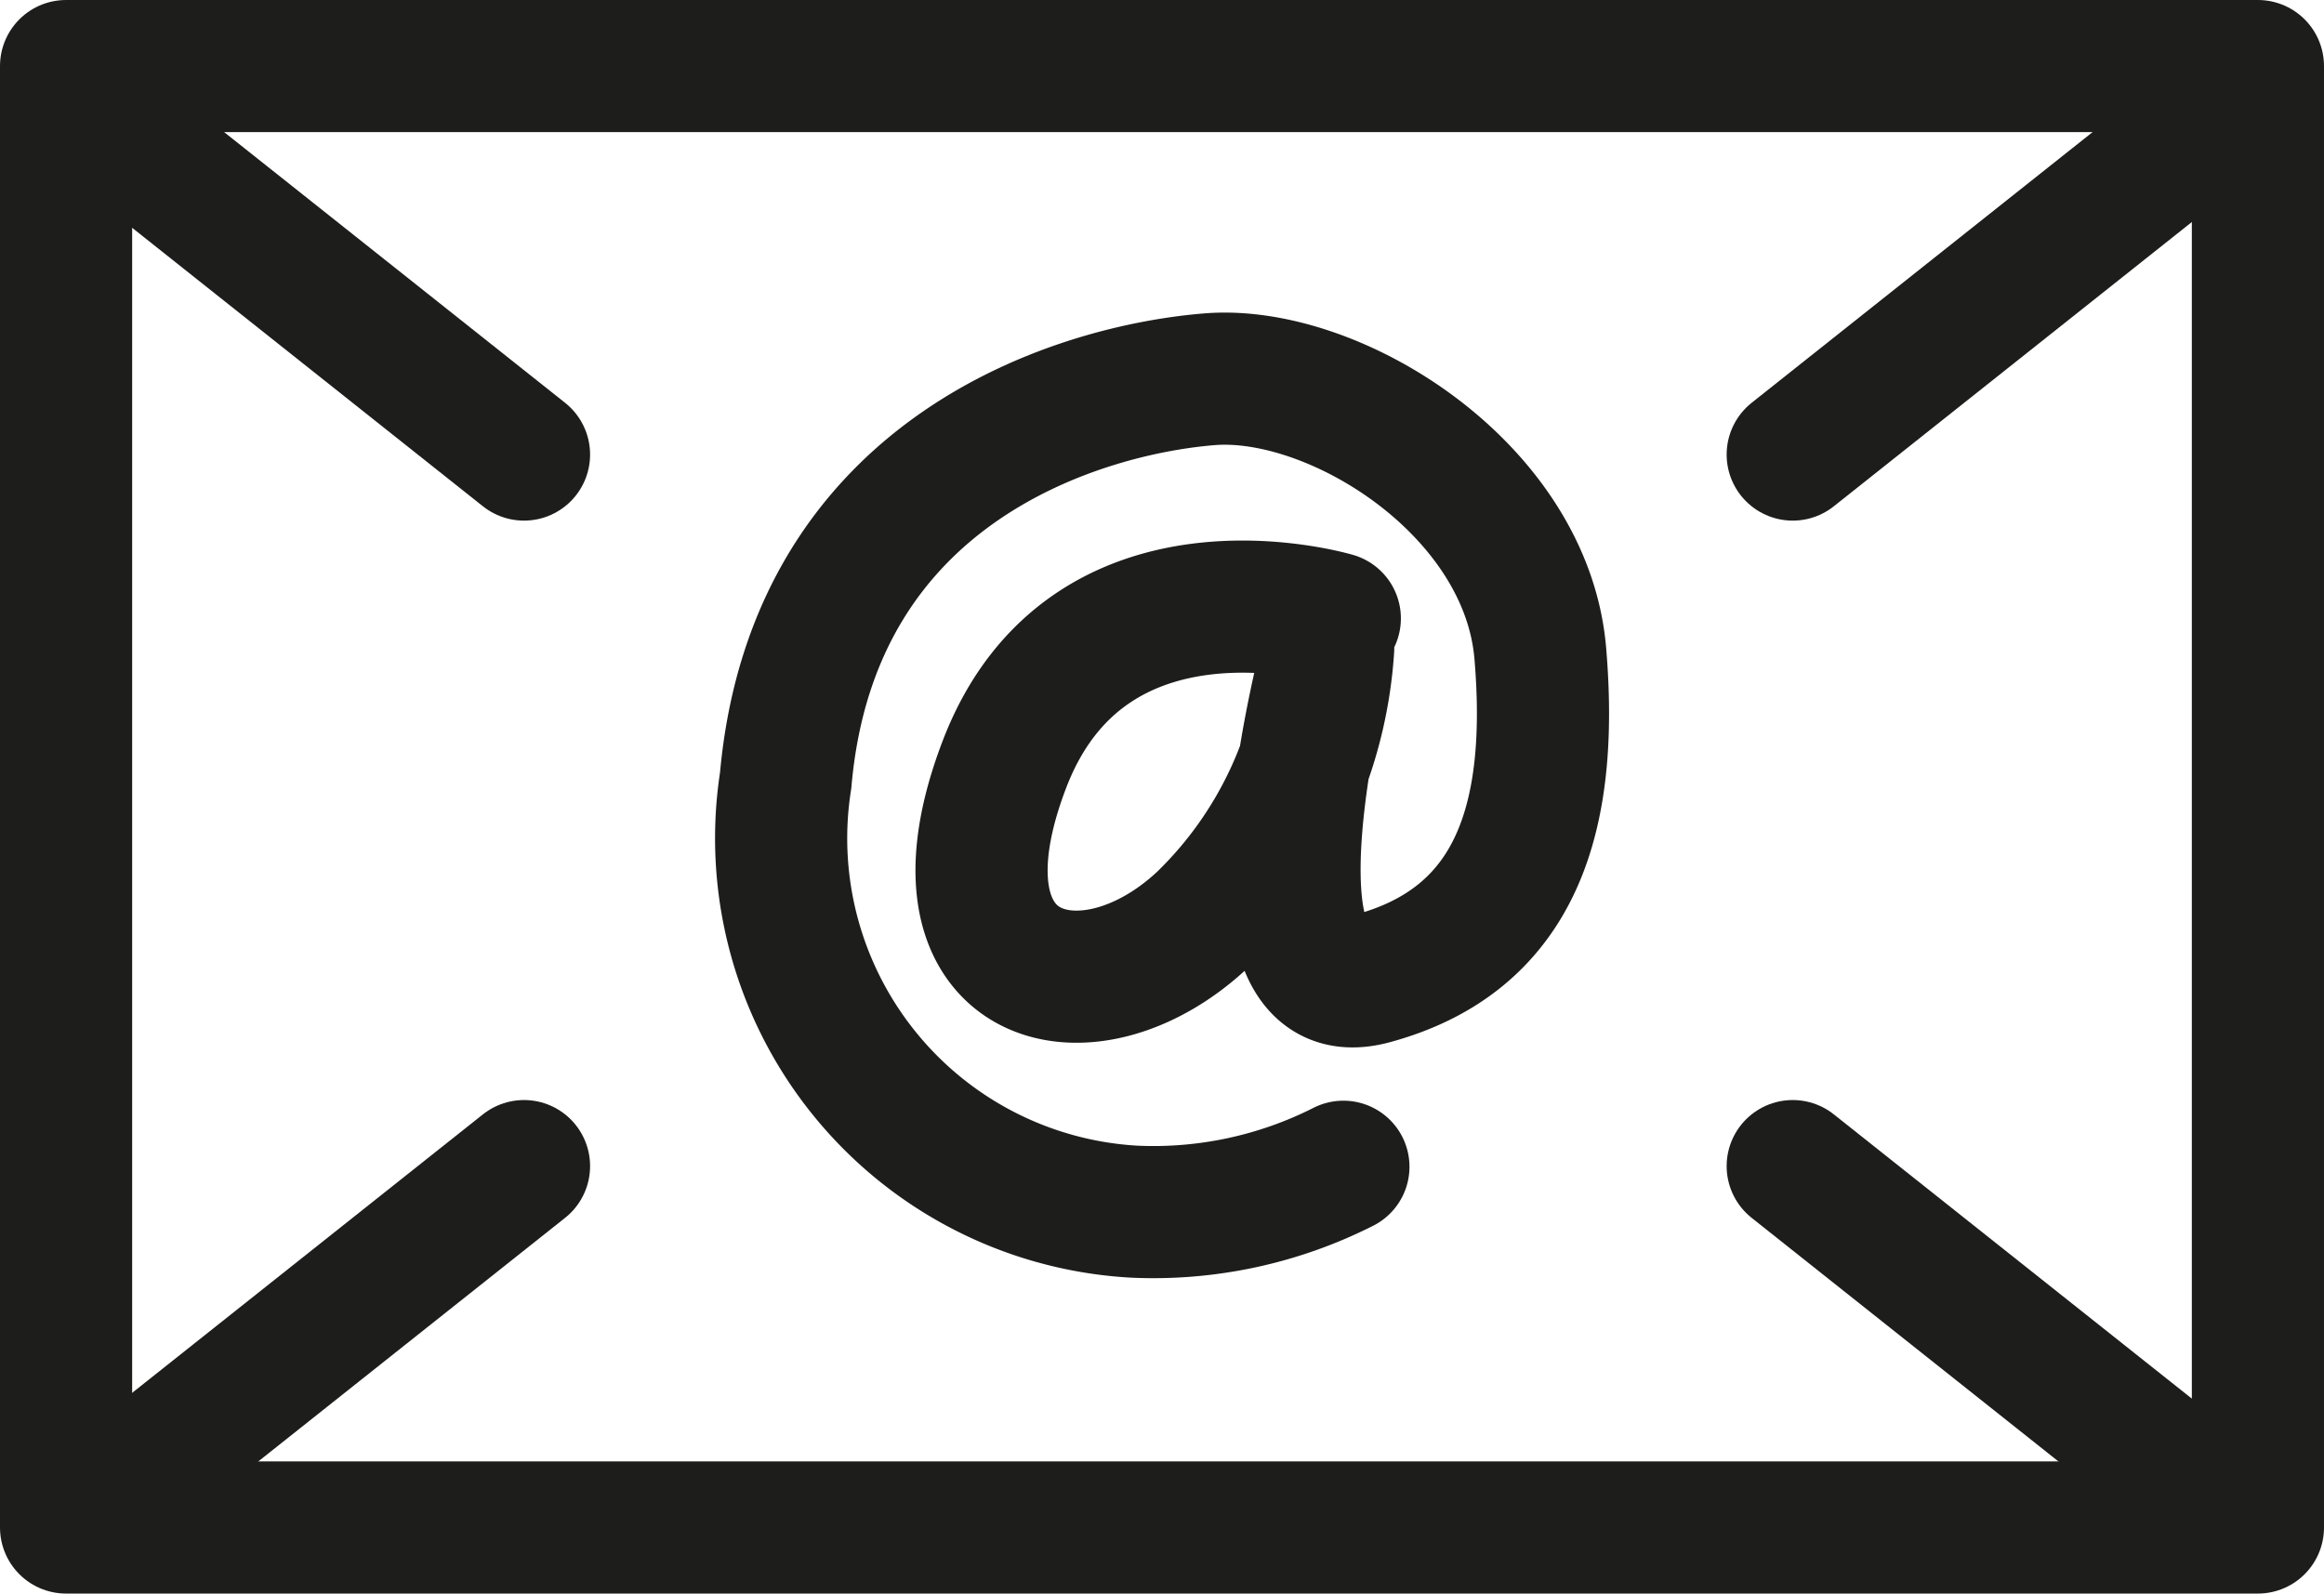 <svg xmlns="http://www.w3.org/2000/svg" viewBox="0 0 35.17 24.12"><rect x="1" y="1" width="33.17" height="22.12" fill="none" stroke="#1d1d1b" stroke-linecap="round" stroke-linejoin="round" stroke-width="2"/><path d="M20.2,9.36s-3.73-1.11-5,2.21,1.24,4,3,2.35A6.28,6.28,0,0,0,20.1,9.81s-1.51,5.59.67,5,2.75-2.43,2.54-4.92-3.11-4.3-5-4.15-6,1.3-6.42,6.07a5.66,5.66,0,0,0,5.28,6.53,6.37,6.37,0,0,0,3.16-.68" fill="none" stroke="#1d1d1b" stroke-linecap="round" stroke-linejoin="round" stroke-width="2"/><line x1="27.13" y1="6.88" x2="33.54" y2="1.79" fill="none" stroke="#1d1d1b" stroke-linecap="round" stroke-linejoin="round" stroke-width="2"/><line x1="7.93" y1="6.88" x2="1.52" y2="1.79" fill="none" stroke="#1d1d1b" stroke-linecap="round" stroke-linejoin="round" stroke-width="2"/><line x1="7.93" y1="17.65" x2="1.52" y2="22.74" fill="none" stroke="#1d1d1b" stroke-linecap="round" stroke-linejoin="round" stroke-width="2"/><line x1="27.13" y1="17.65" x2="33.54" y2="22.74" fill="none" stroke="#1d1d1b" stroke-linecap="round" stroke-linejoin="round" stroke-width="2"/></svg>